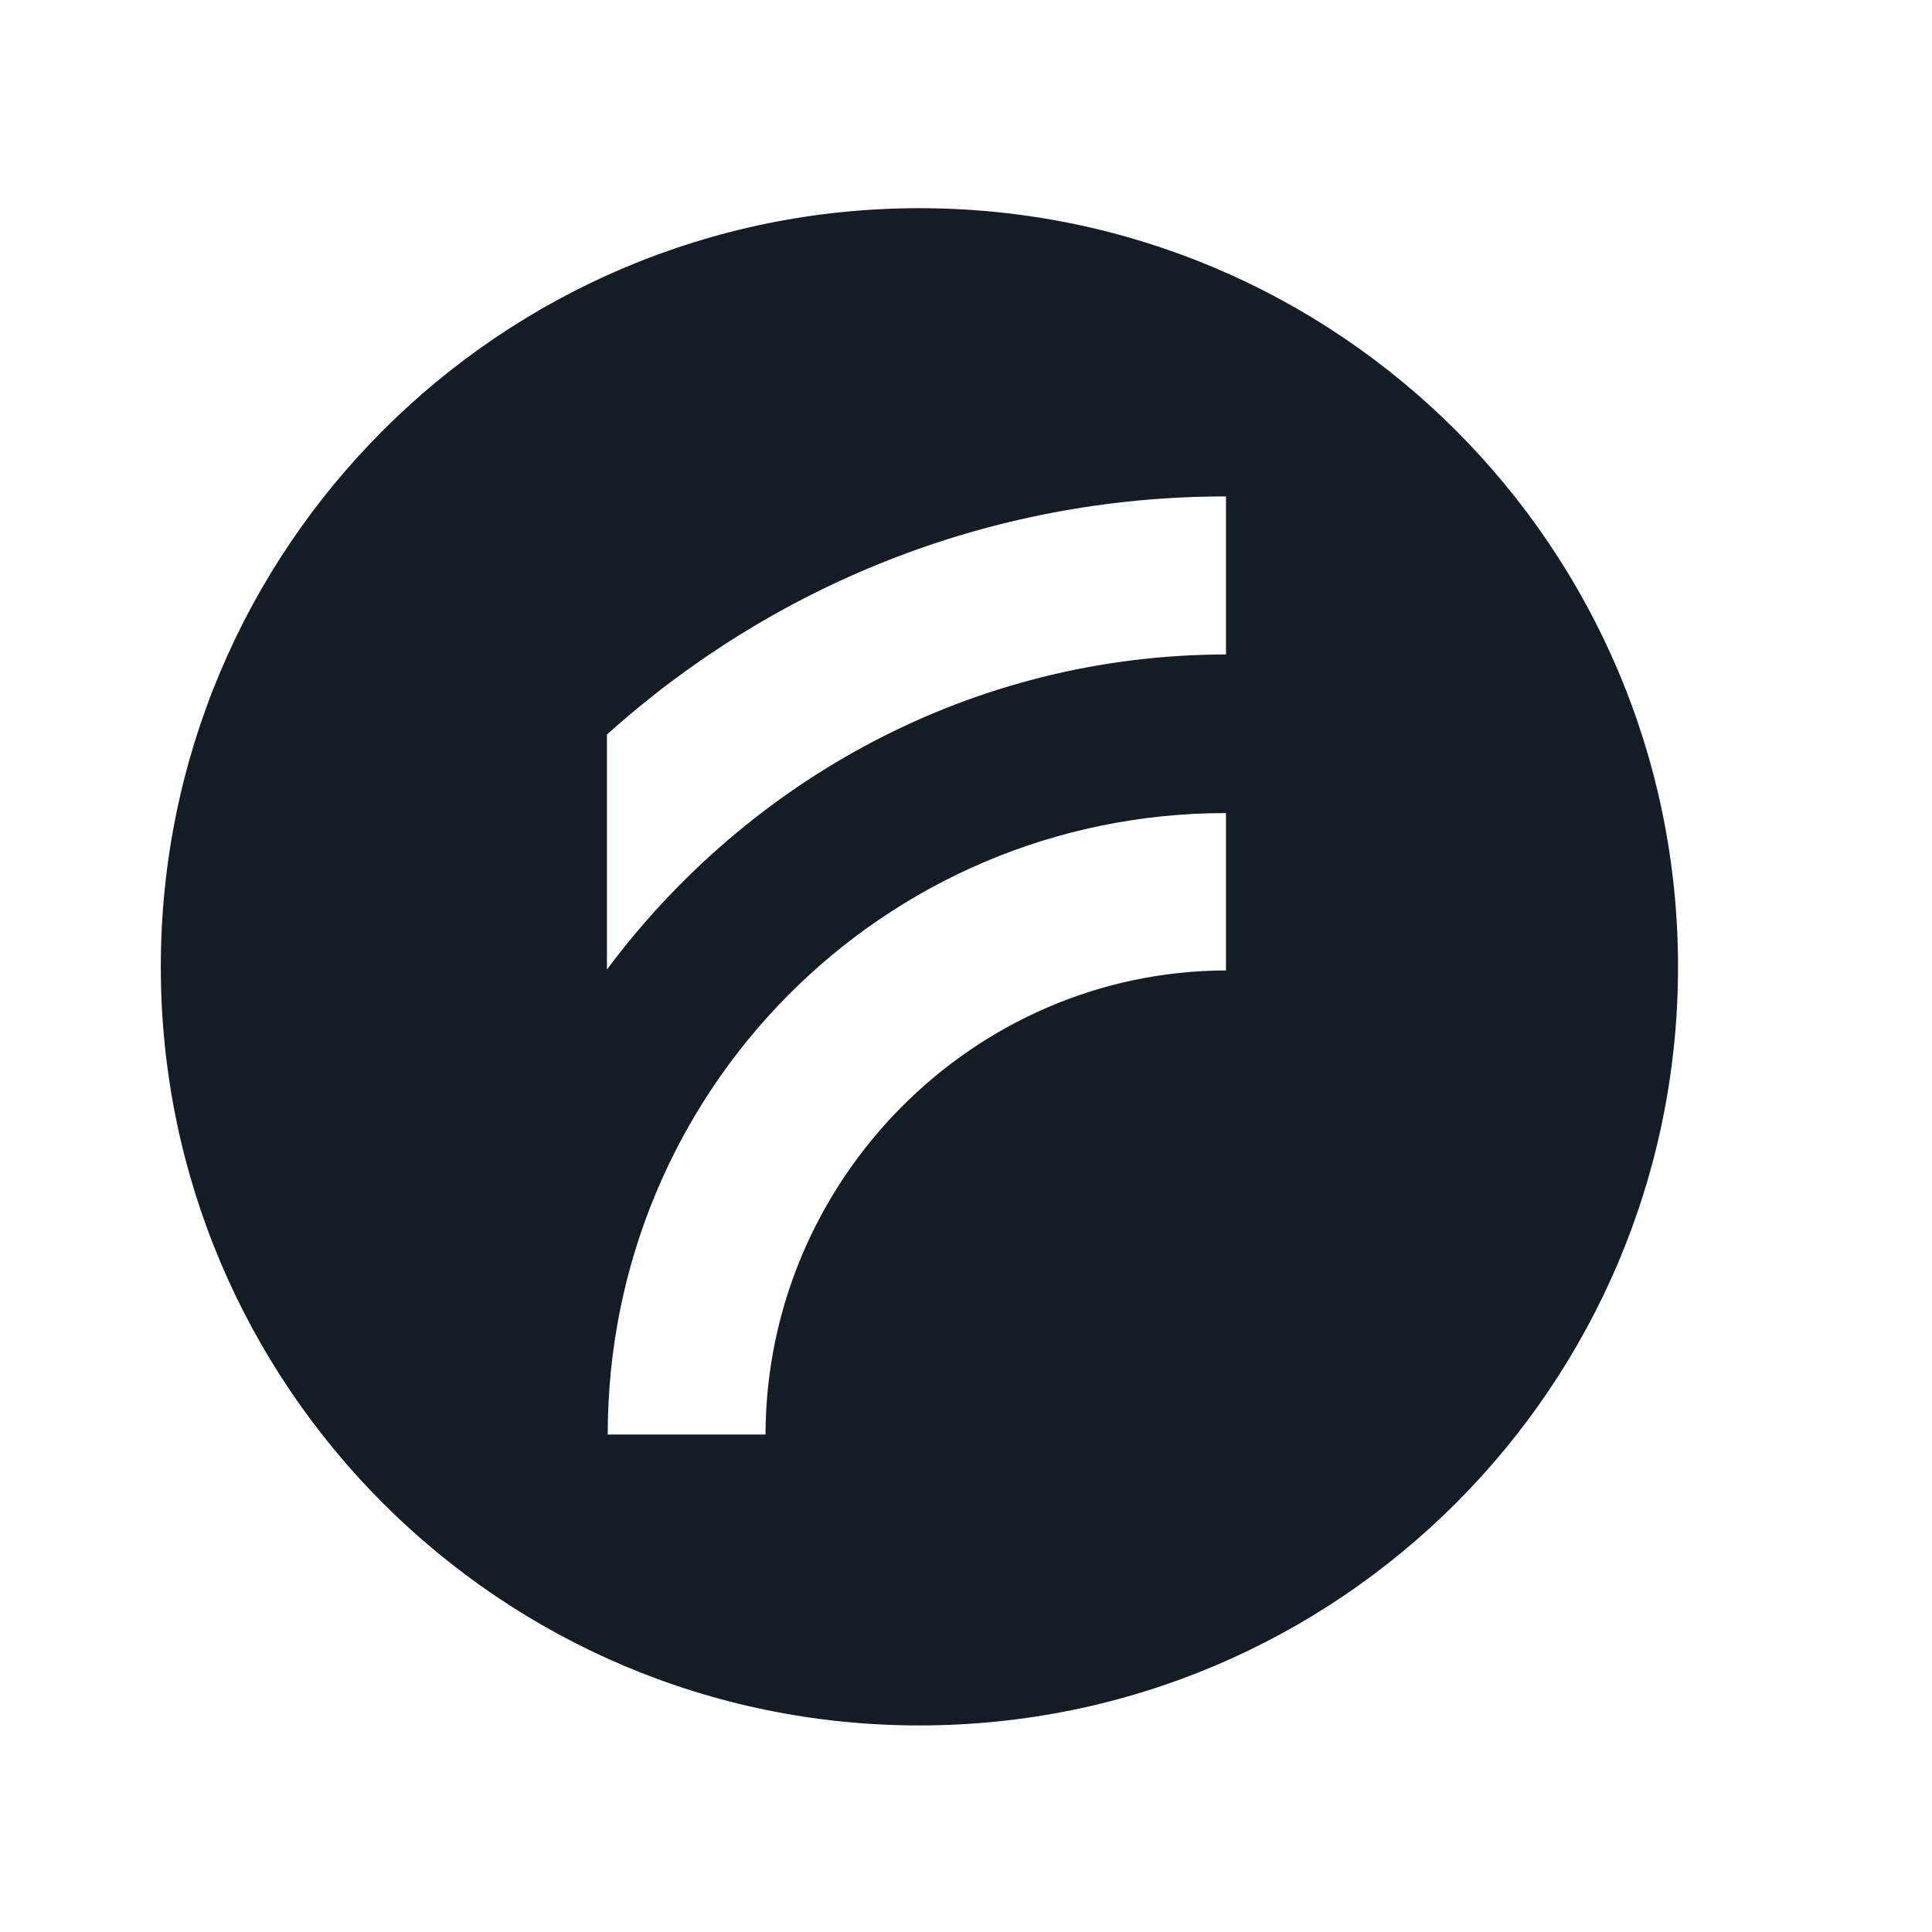 <?xml version="1.0" encoding="UTF-8"?> <svg xmlns="http://www.w3.org/2000/svg" xmlns:xlink="http://www.w3.org/1999/xlink" id="flexify-logo-circle-dark" x="0px" y="0px" viewBox="0 0 1080 1080" style="enable-background:new 0 0 1080 1080;" xml:space="preserve"><g><path fill="#141D26" d="M513.96,116.38c-234.22,0-424.07,189.86-424.07,424.07c0,234.21,189.86,424.08,424.07,424.08 c234.21,0,424.07-189.86,424.07-424.08C938.03,306.25,748.17,116.38,513.96,116.38z M685.34,542.48 c-141.76,0.37-257.11,117.68-257.41,259.44h-88.21c0-191.79,153.83-347.41,345.62-347.41V542.48z M685.34,365.84 c-141.76,0.2-266.84,69.9-346.06,176.13V410.6c91.73-82.48,212.64-133.1,346.06-133.1V365.84z"></path></g></svg> 
